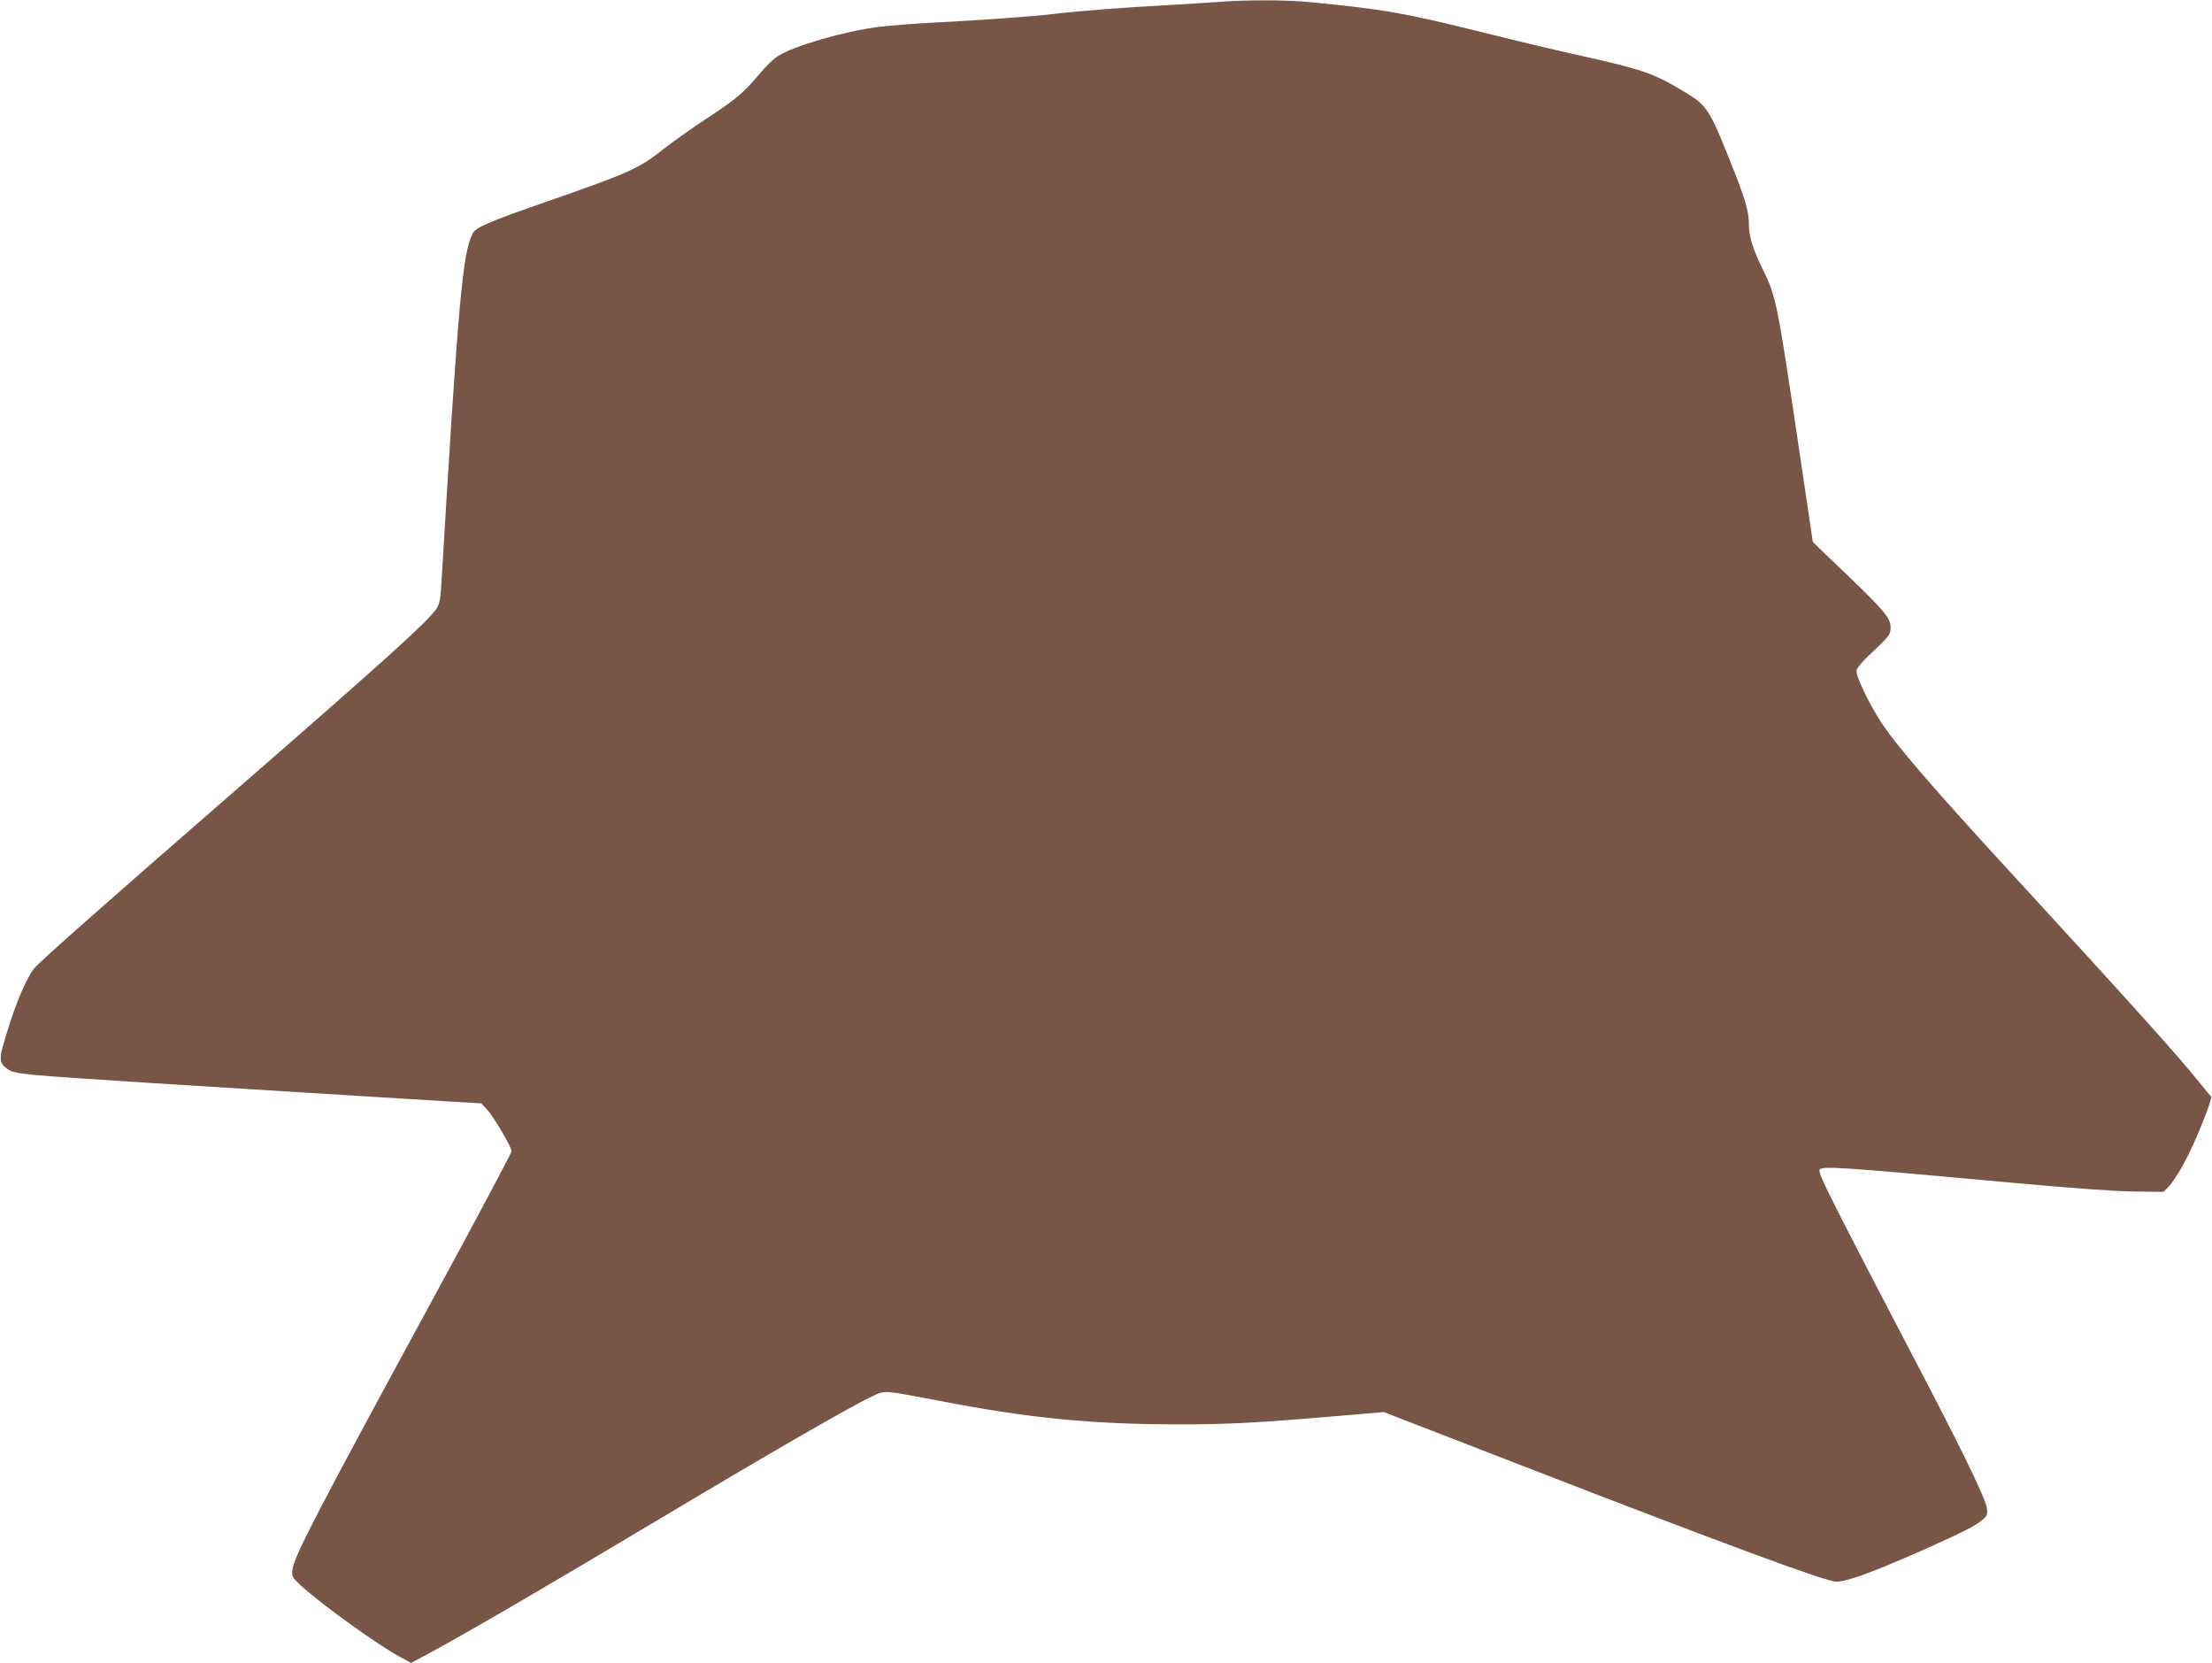 <?xml version="1.0" standalone="no"?>
<!DOCTYPE svg PUBLIC "-//W3C//DTD SVG 20010904//EN"
 "http://www.w3.org/TR/2001/REC-SVG-20010904/DTD/svg10.dtd">
<svg version="1.0" xmlns="http://www.w3.org/2000/svg"
 width="1280pt" height="962pt" viewBox="0 0 1280 962"
 preserveAspectRatio="xMidYMid meet">
<g transform="translate(0,962) scale(0.1,-0.1)"
fill="#795548" stroke="none">
<path d="M7055 9609 c-49 -4 -187 -12 -305 -19 -233 -12 -517 -34 -645 -50
-118 -14 -440 -38 -690 -50 -121 -6 -271 -18 -333 -26 -197 -25 -487 -109
-578 -167 -23 -14 -61 -49 -85 -77 -118 -139 -148 -165 -314 -275 -93 -61
-210 -144 -260 -183 -147 -117 -199 -141 -692 -312 -322 -112 -400 -145 -418
-181 -58 -112 -83 -385 -181 -2029 -4 -76 -11 -113 -25 -136 -43 -70 -261
-268 -1164 -1054 -827 -720 -1147 -1003 -1171 -1037 -53 -72 -121 -243 -179
-451 -20 -71 -14 -99 28 -126 44 -30 76 -33 827 -81 349 -22 1475 -92 1710
-106 l205 -12 31 -33 c39 -40 144 -219 144 -244 0 -10 -191 -368 -423 -796
-693 -1274 -834 -1544 -844 -1622 -6 -42 -4 -45 48 -94 114 -106 448 -346 575
-414 l63 -34 110 59 c232 126 648 368 1311 764 699 417 1133 667 1255 723 67
31 57 32 382 -30 521 -101 886 -136 1390 -136 282 0 463 10 884 46 l297 25
800 -310 c1169 -453 1759 -671 1817 -671 63 0 205 52 498 181 225 100 306 141
347 175 29 25 32 32 27 71 -6 54 -163 374 -462 943 -120 228 -285 547 -368
709 -125 246 -147 295 -136 306 21 20 128 13 1099 -76 360 -33 614 -51 722
-52 l167 -2 30 30 c17 17 55 74 85 128 65 117 174 386 160 395 -5 4 -35 40
-67 80 -124 155 -378 437 -1062 1182 -488 530 -695 771 -785 910 -71 111 -143
265 -137 292 4 14 32 49 64 79 128 121 133 127 133 168 0 61 -30 95 -383 431
l-67 65 -80 540 c-127 856 -132 879 -211 1040 -56 114 -79 188 -79 260 0 74
-22 148 -107 360 -121 303 -135 325 -266 404 -179 107 -238 128 -592 207 -137
30 -384 89 -548 130 -482 120 -599 141 -1042 183 -123 12 -374 12 -510 0z"/>
</g>
</svg>
